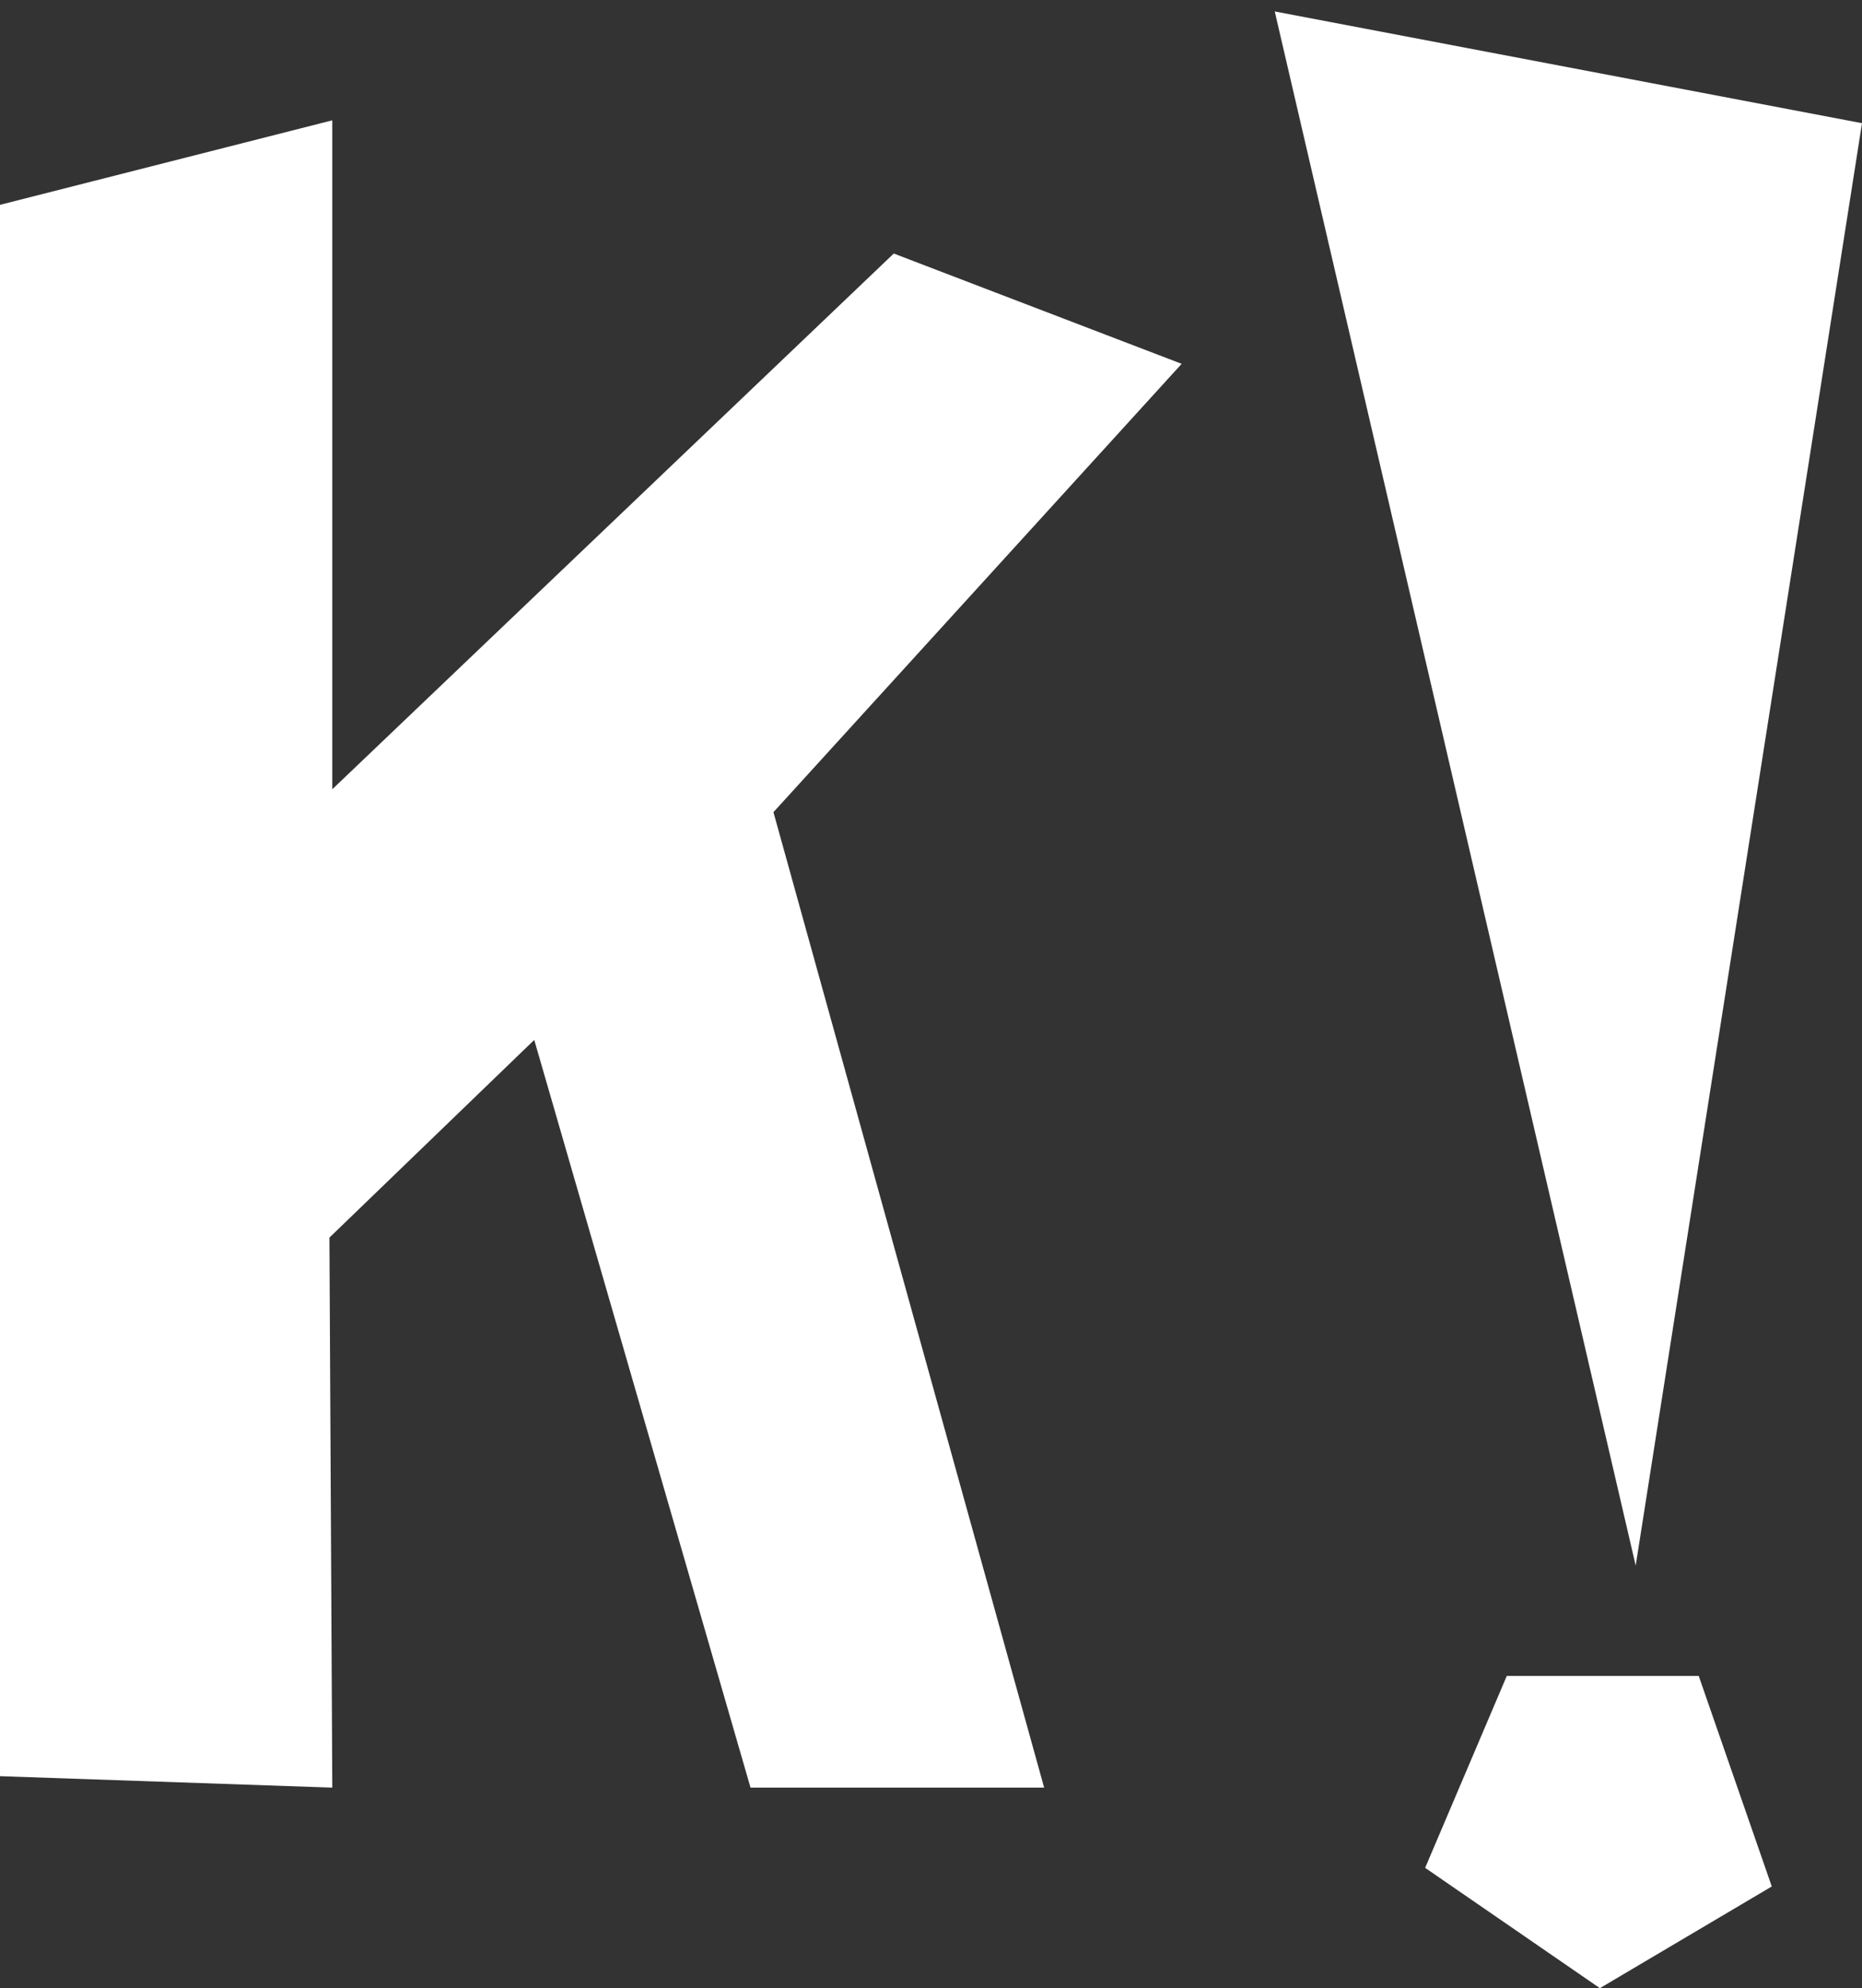 <?xml version="1.0" encoding="UTF-8"?>
<svg id="Layer_1" data-name="Layer 1" xmlns="http://www.w3.org/2000/svg" viewBox="0 0 130 138.8">
  <rect x="0" y="0" width="130" height="138.8" fill="#333333" stroke="none"/>
  <defs>
    <style>
      .cls-1 {
        fill: #fff;
      }
    </style>
  </defs>
  <g id="Page-1">
    <path id="Combined-Shape" class="cls-1" d="M82.5,25.4l-28.5,31.3,18.9,68.1h-20.5l-15.1-52.2-14.3,13.8.2,38.4-23.2-.8V14.3l23.2-5.9v46.7L62.4,17.7l20.1,7.7ZM105.2,117h13.4l5.1,14.7-12,7.1-12.2-8.4,5.7-13.4ZM130,8.6l-15.8,100.7L89,.8l41,7.8Z"/>
  </g>
</svg>